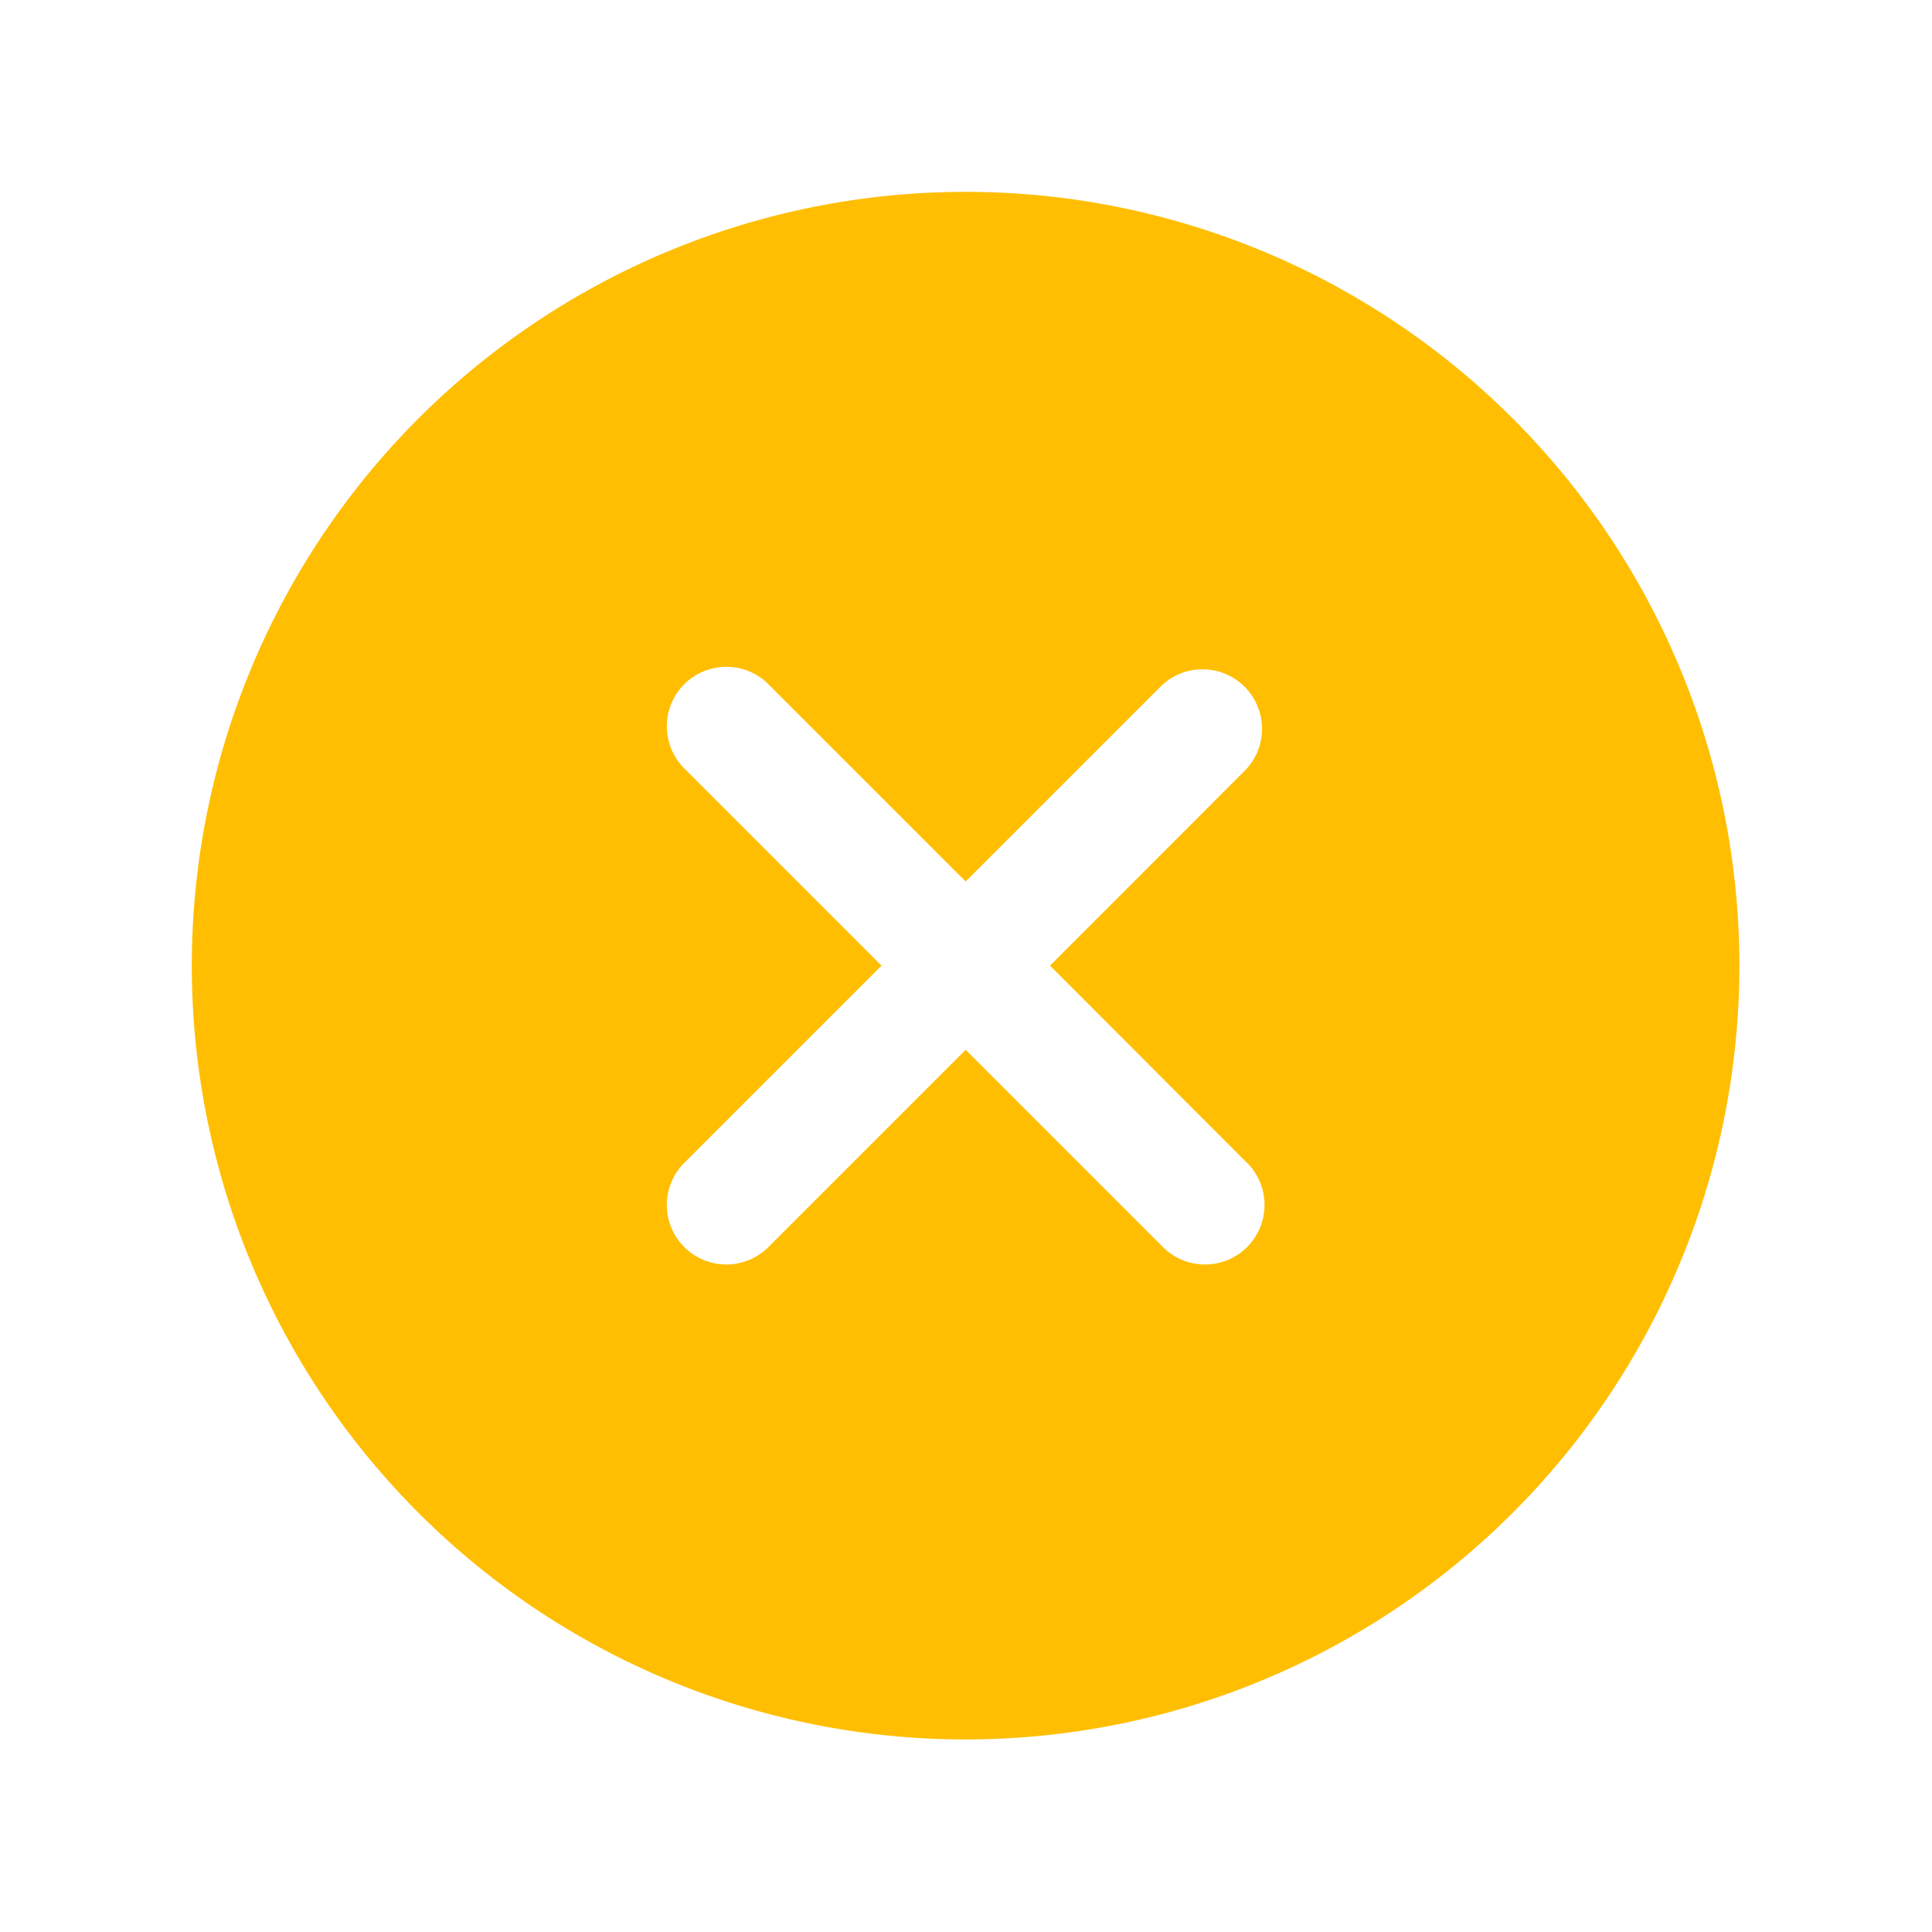 <?xml version="1.0" encoding="UTF-8"?> <svg xmlns="http://www.w3.org/2000/svg" width="43" height="43" viewBox="0 0 43 43"><g id="x_icon" transform="translate(43 5)"><g id="Artboard" transform="translate(-39 1)"><g id="x-circle" transform="translate(0)"><g id="_17c98c082dd3b27e7317894e2955a7a9" data-name="17c98c082dd3b27e7317894e2955a7a9" transform="translate(-3.704 -5.704)"><rect id="Rectangle_451" data-name="Rectangle 451" width="43" height="43" transform="translate(-0.296 -0.296)" fill="none"></rect><path id="Path_5634" data-name="Path 5634" d="M41.222,24A17.222,17.222,0,1,0,58.443,41.222,17.222,17.222,0,0,0,41.222,24Zm6.236,21.584a1.325,1.325,0,1,1-1.873,1.873l-4.362-4.362-4.362,4.362a1.325,1.325,0,1,1-1.873-1.873l4.362-4.362-4.362-4.362a1.325,1.325,0,1,1,1.873-1.873l4.362,4.362,4.362-4.362a1.325,1.325,0,0,1,1.873,1.873L43.1,41.222Z" transform="translate(-20.026 -20.026)" fill="#ffbe01"></path></g></g></g></g></svg> 